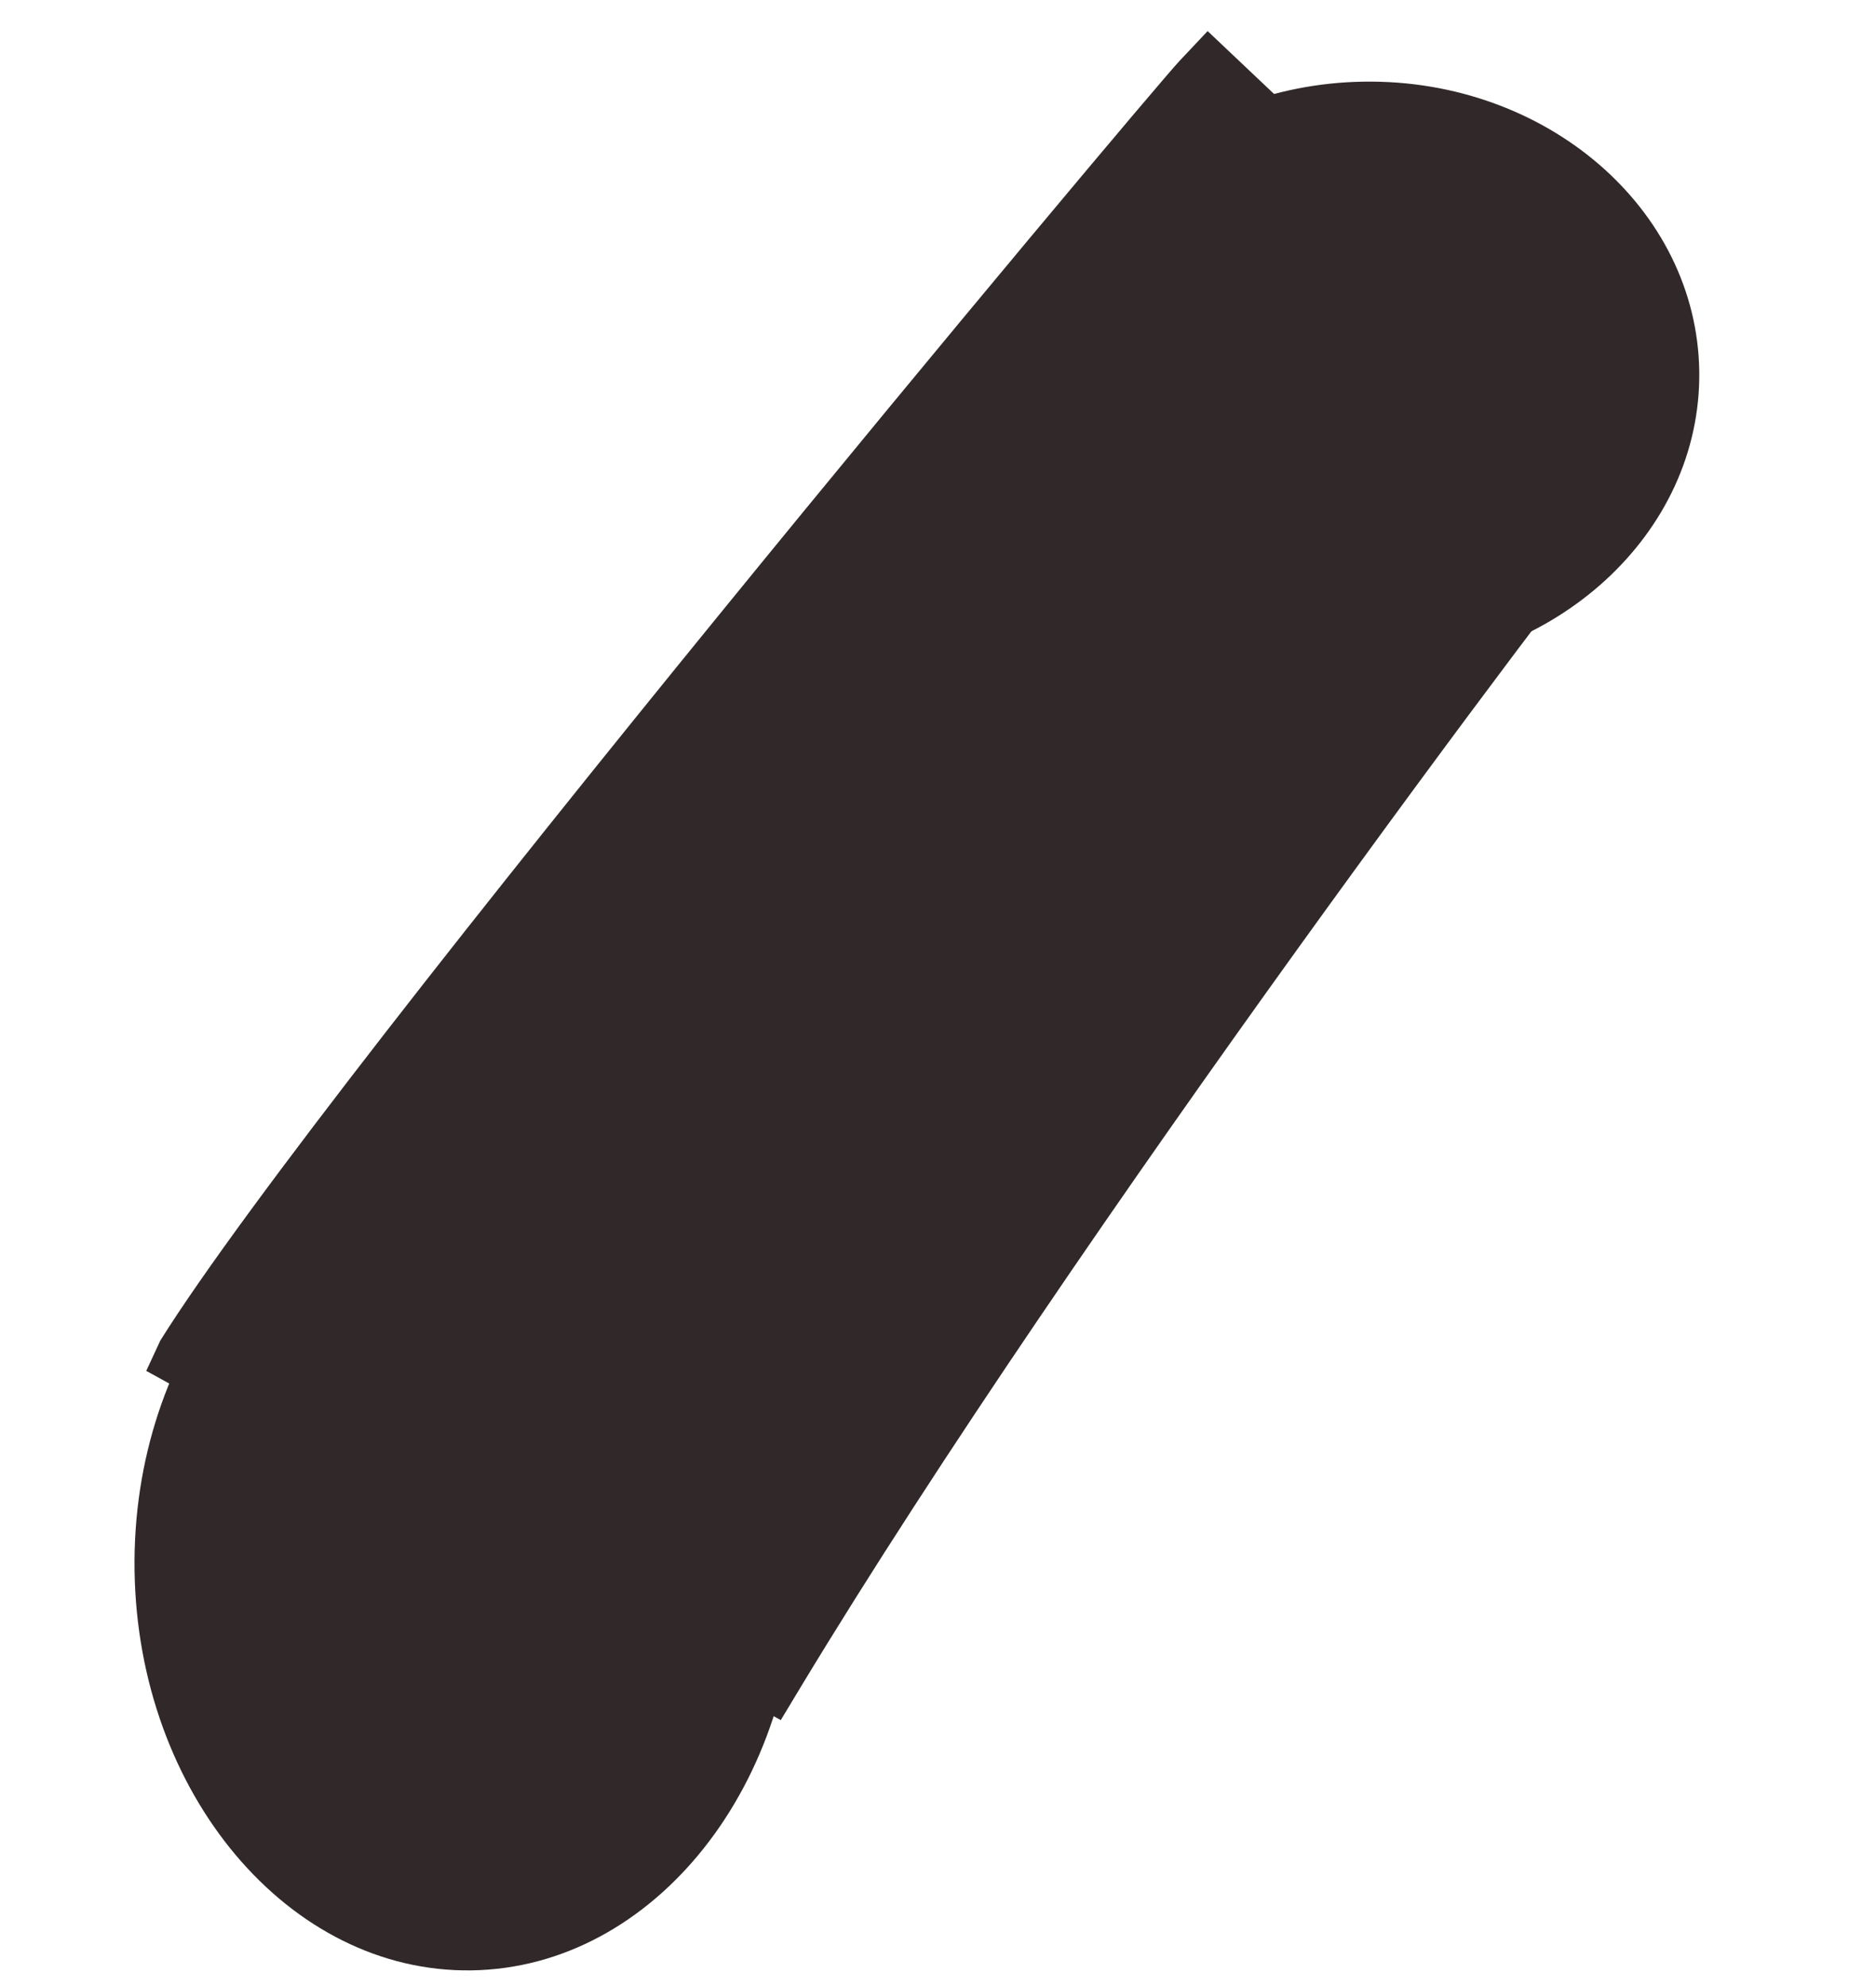 <?xml version="1.0" encoding="UTF-8"?> <svg xmlns="http://www.w3.org/2000/svg" width="51" height="54" viewBox="0 0 51 54" fill="none"><path d="M12.816 53.574C7.854 53.645 3.746 48.768 3.658 42.704C3.571 36.639 7.538 31.647 12.499 31.576C17.462 31.505 21.569 36.38 21.657 42.445C21.744 48.51 17.778 53.503 12.816 53.574Z" fill="#312929"></path><path d="M45.228 12.584L44.557 13.385C42.627 15.696 29.314 33.382 21.771 45.865L21.226 46.769L3.976 37.274L4.359 36.448C8.928 29.134 31.172 2.605 32.066 1.656L32.83 0.845L45.228 12.584Z" fill="#312929"></path><path d="M37.311 18.218C32.349 18.29 28.26 14.76 28.197 10.349C28.133 5.938 32.119 2.291 37.081 2.22C42.044 2.149 46.131 5.679 46.195 10.091C46.258 14.502 42.274 18.147 37.311 18.218Z" fill="#312929"></path></svg> 